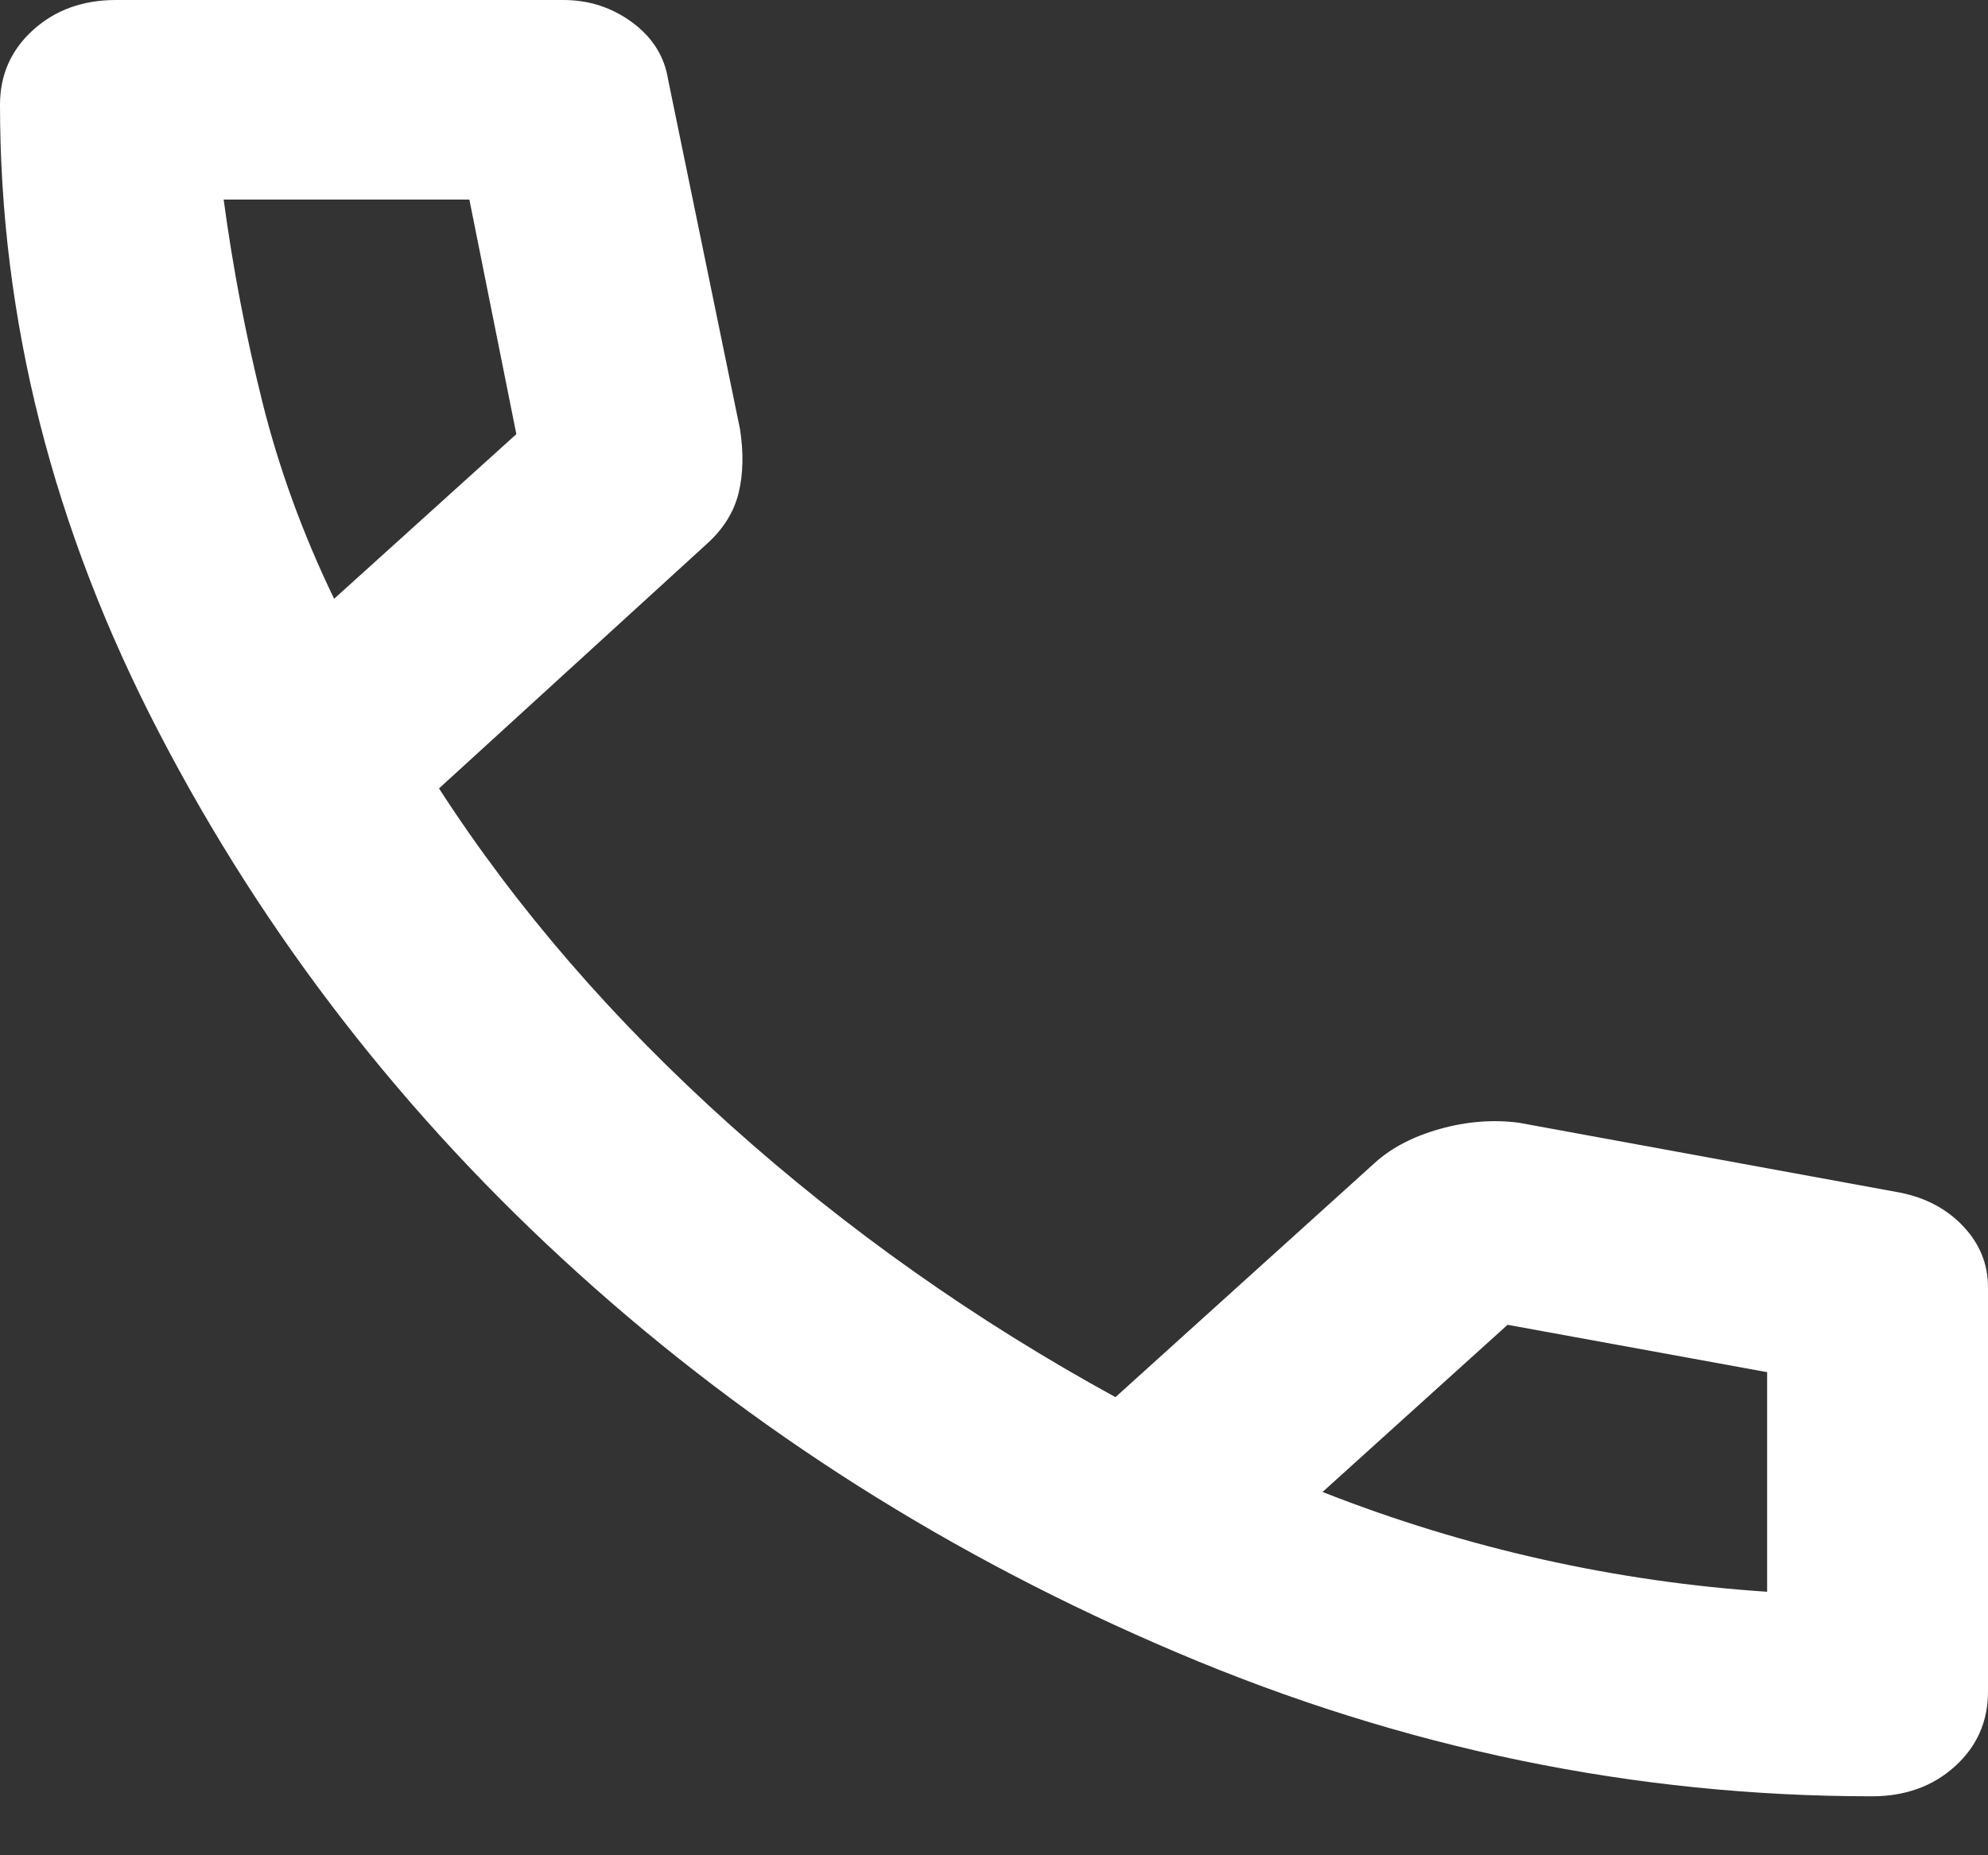 <svg width="30" height="28" viewBox="0 0 30 28" fill="none" xmlns="http://www.w3.org/2000/svg">
<rect x="0" y="0" width="30" height="28" fill="#333333" stroke="none"/>
<path d="M28.25 27.11C24.667 27.11 21.174 26.389 17.772 24.945C14.368 23.502 11.354 21.594 8.73 19.221C6.104 16.85 3.993 14.126 2.397 11.051C0.799 7.976 0 4.82 0 1.581C0 1.13 0.167 0.753 0.5 0.452C0.833 0.151 1.25 0 1.75 0H8.5C8.889 0 9.236 0.113 9.542 0.339C9.847 0.565 10.028 0.853 10.083 1.205L11.167 6.476C11.222 6.828 11.216 7.148 11.147 7.436C11.077 7.725 10.917 7.983 10.667 8.208L6.625 11.899C7.792 13.706 9.257 15.4 11.022 16.982C12.785 18.563 14.722 19.931 16.833 21.086L20.75 17.547C21 17.321 21.327 17.151 21.73 17.038C22.132 16.925 22.528 16.894 22.917 16.944L28.667 17.998C29.056 18.074 29.375 18.243 29.625 18.506C29.875 18.77 30 19.078 30 19.429V25.529C30 25.981 29.833 26.358 29.5 26.659C29.167 26.96 28.75 27.11 28.25 27.11ZM5.042 9.037L7.792 6.552L7.083 3.012H3.375C3.514 4.041 3.708 5.058 3.958 6.062C4.208 7.066 4.569 8.058 5.042 9.037ZM26.667 24.023V20.709L22.75 19.994L19.958 22.517C21.042 22.944 22.146 23.282 23.272 23.534C24.396 23.785 25.528 23.948 26.667 24.023Z" fill="white"/>
</svg>
